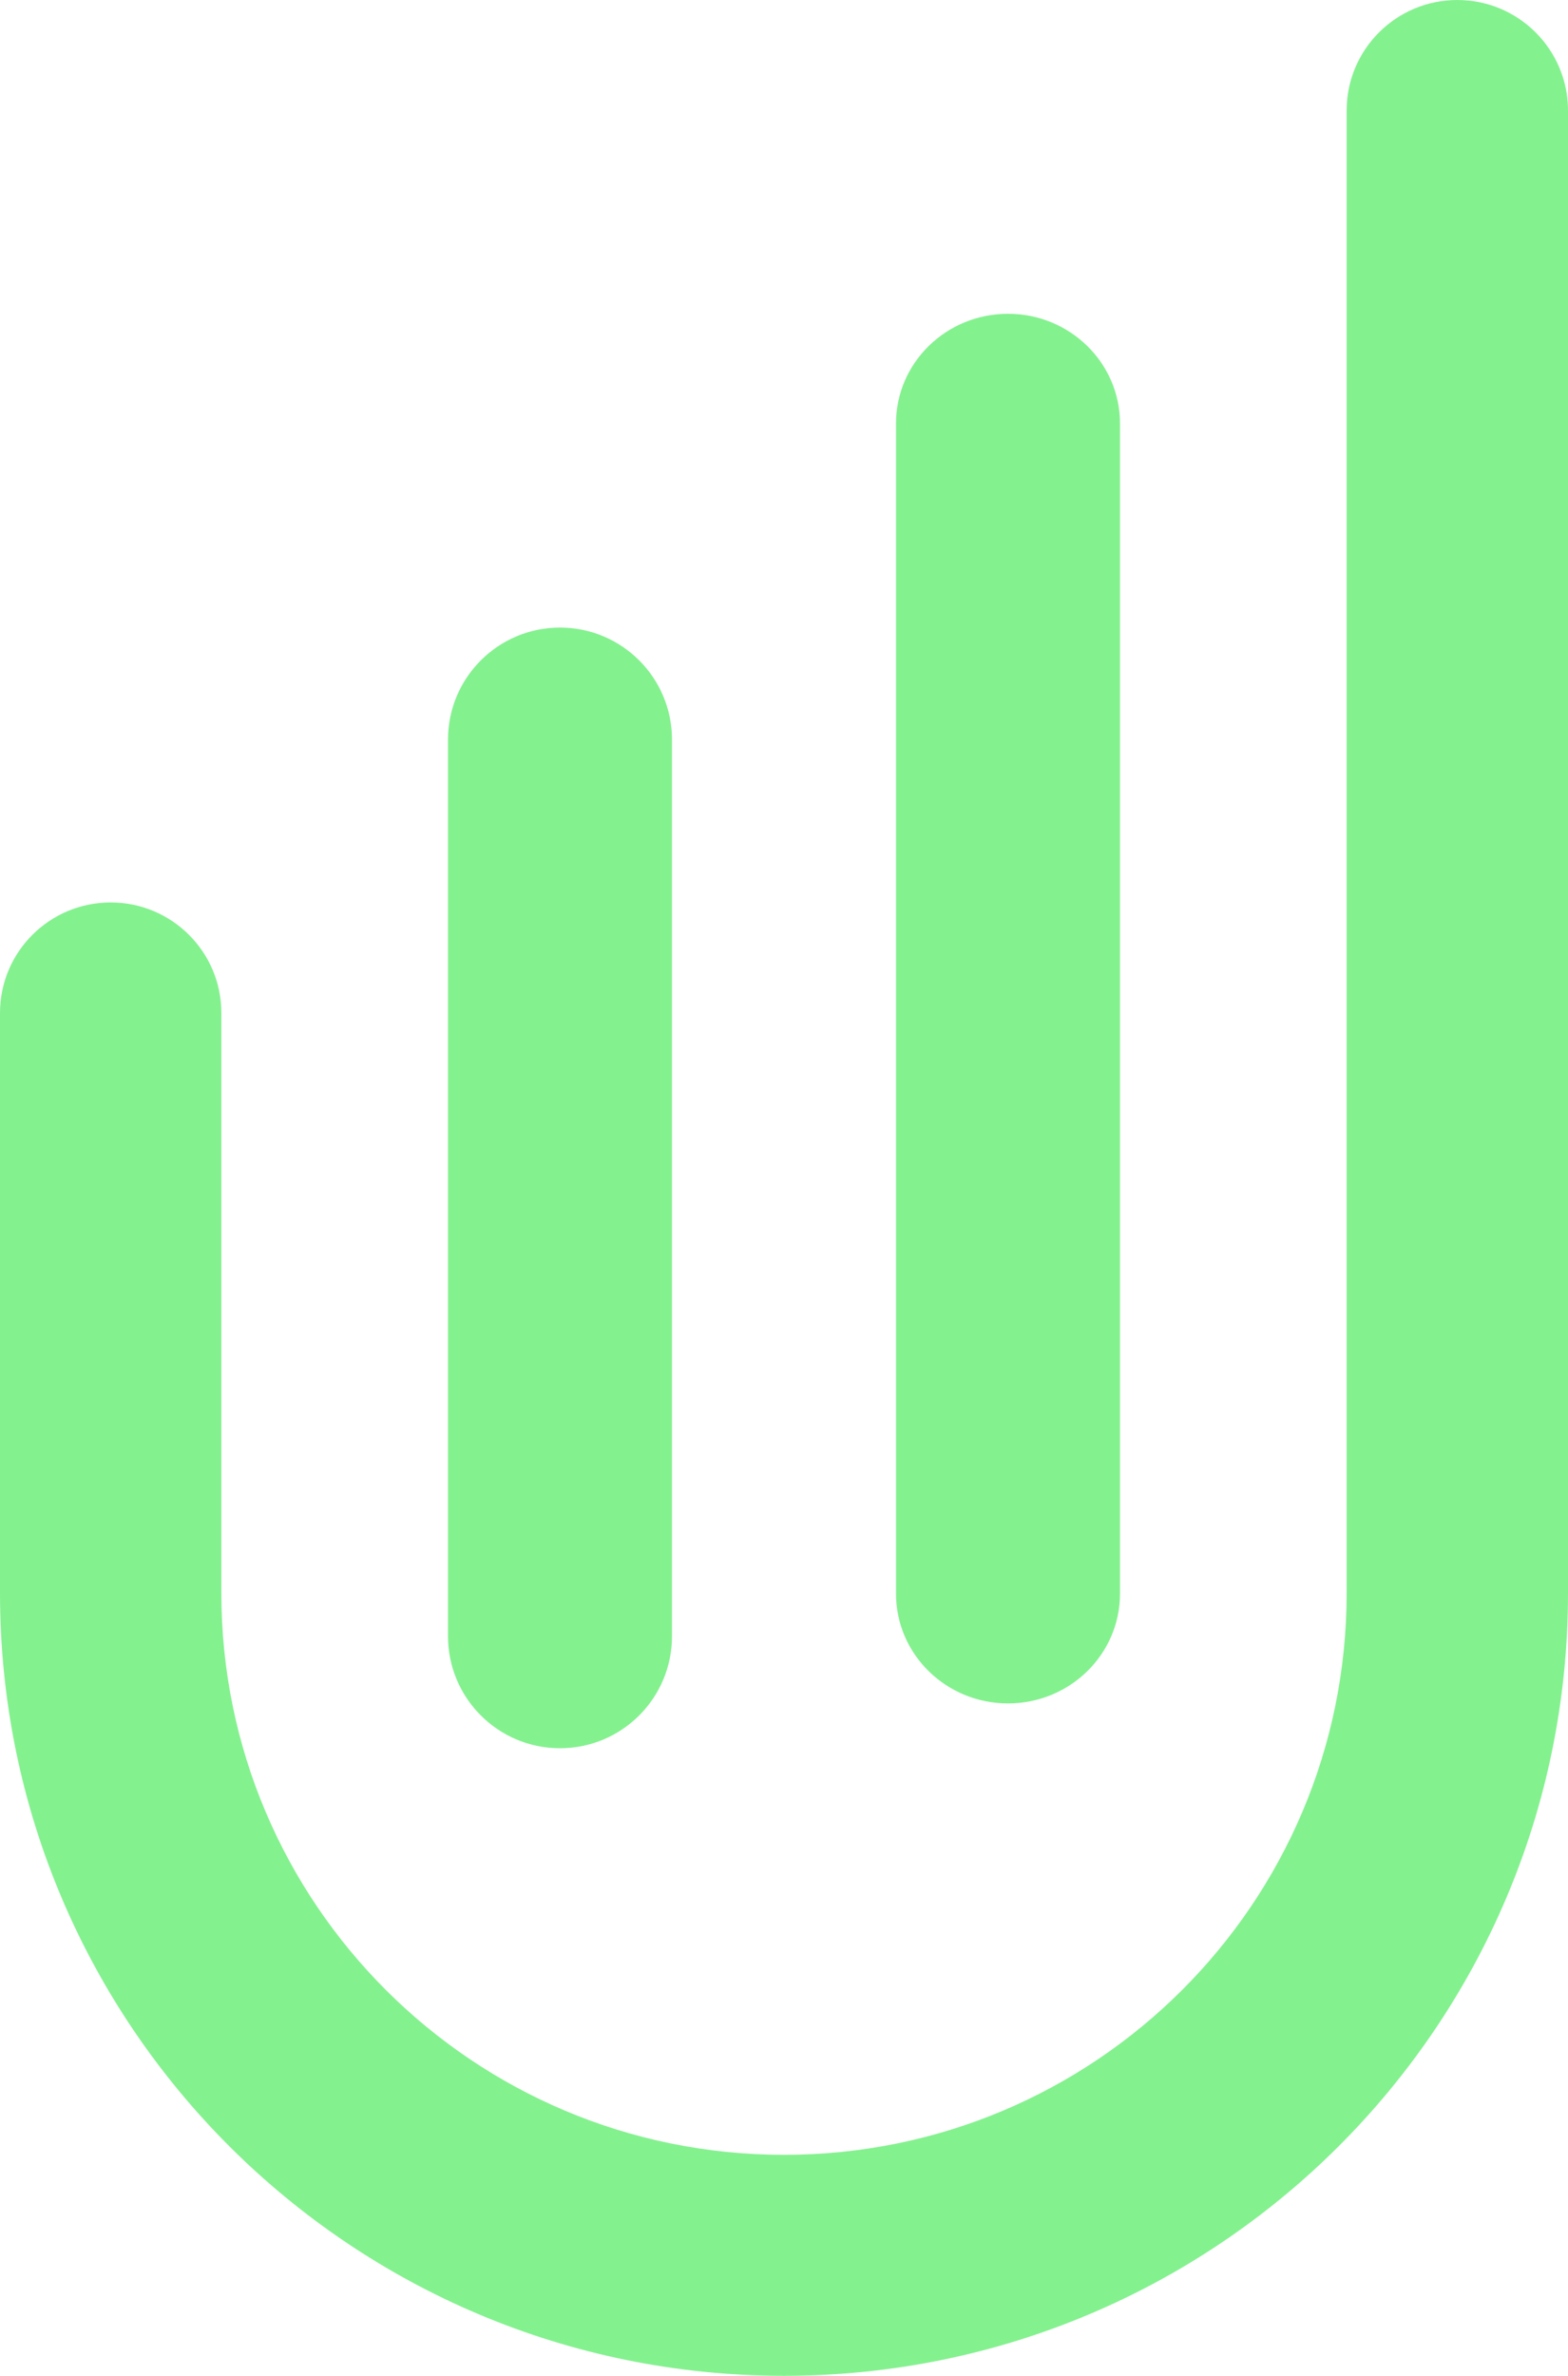 <svg width="35" height="53" viewBox="0 0 35 53" fill="none" xmlns="http://www.w3.org/2000/svg">
<path fill-rule="evenodd" clip-rule="evenodd" d="M32.529 0C33.894 0 35 1.104 35 2.465V35.539C35 45.182 27.165 53 17.5 53C7.835 53 0 45.182 0 35.539V22.597C0 21.235 1.106 20.132 2.471 20.132C3.835 20.132 4.941 21.235 4.941 22.597V35.539C4.941 42.459 10.564 48.07 17.5 48.07C24.436 48.07 30.059 42.459 30.059 35.539V2.465C30.059 1.104 31.165 0 32.529 0Z" fill="#84F18F"/>
<path fill-rule="evenodd" clip-rule="evenodd" d="M22.5 7C23.881 7 25 8.096 25 9.447L25 35.553C25 36.904 23.881 38 22.5 38C21.119 38 20 36.904 20 35.553L20 9.447C20 8.096 21.119 7 22.5 7Z" fill="#84F18F"/>
<path fill-rule="evenodd" clip-rule="evenodd" d="M12.5 14C13.881 14 15 15.119 15 16.5L15 36.5C15 37.881 13.881 39 12.5 39C11.119 39 10 37.881 10 36.5L10 16.5C10 15.119 11.119 14 12.5 14Z" fill="#84F18F"/>
</svg>
